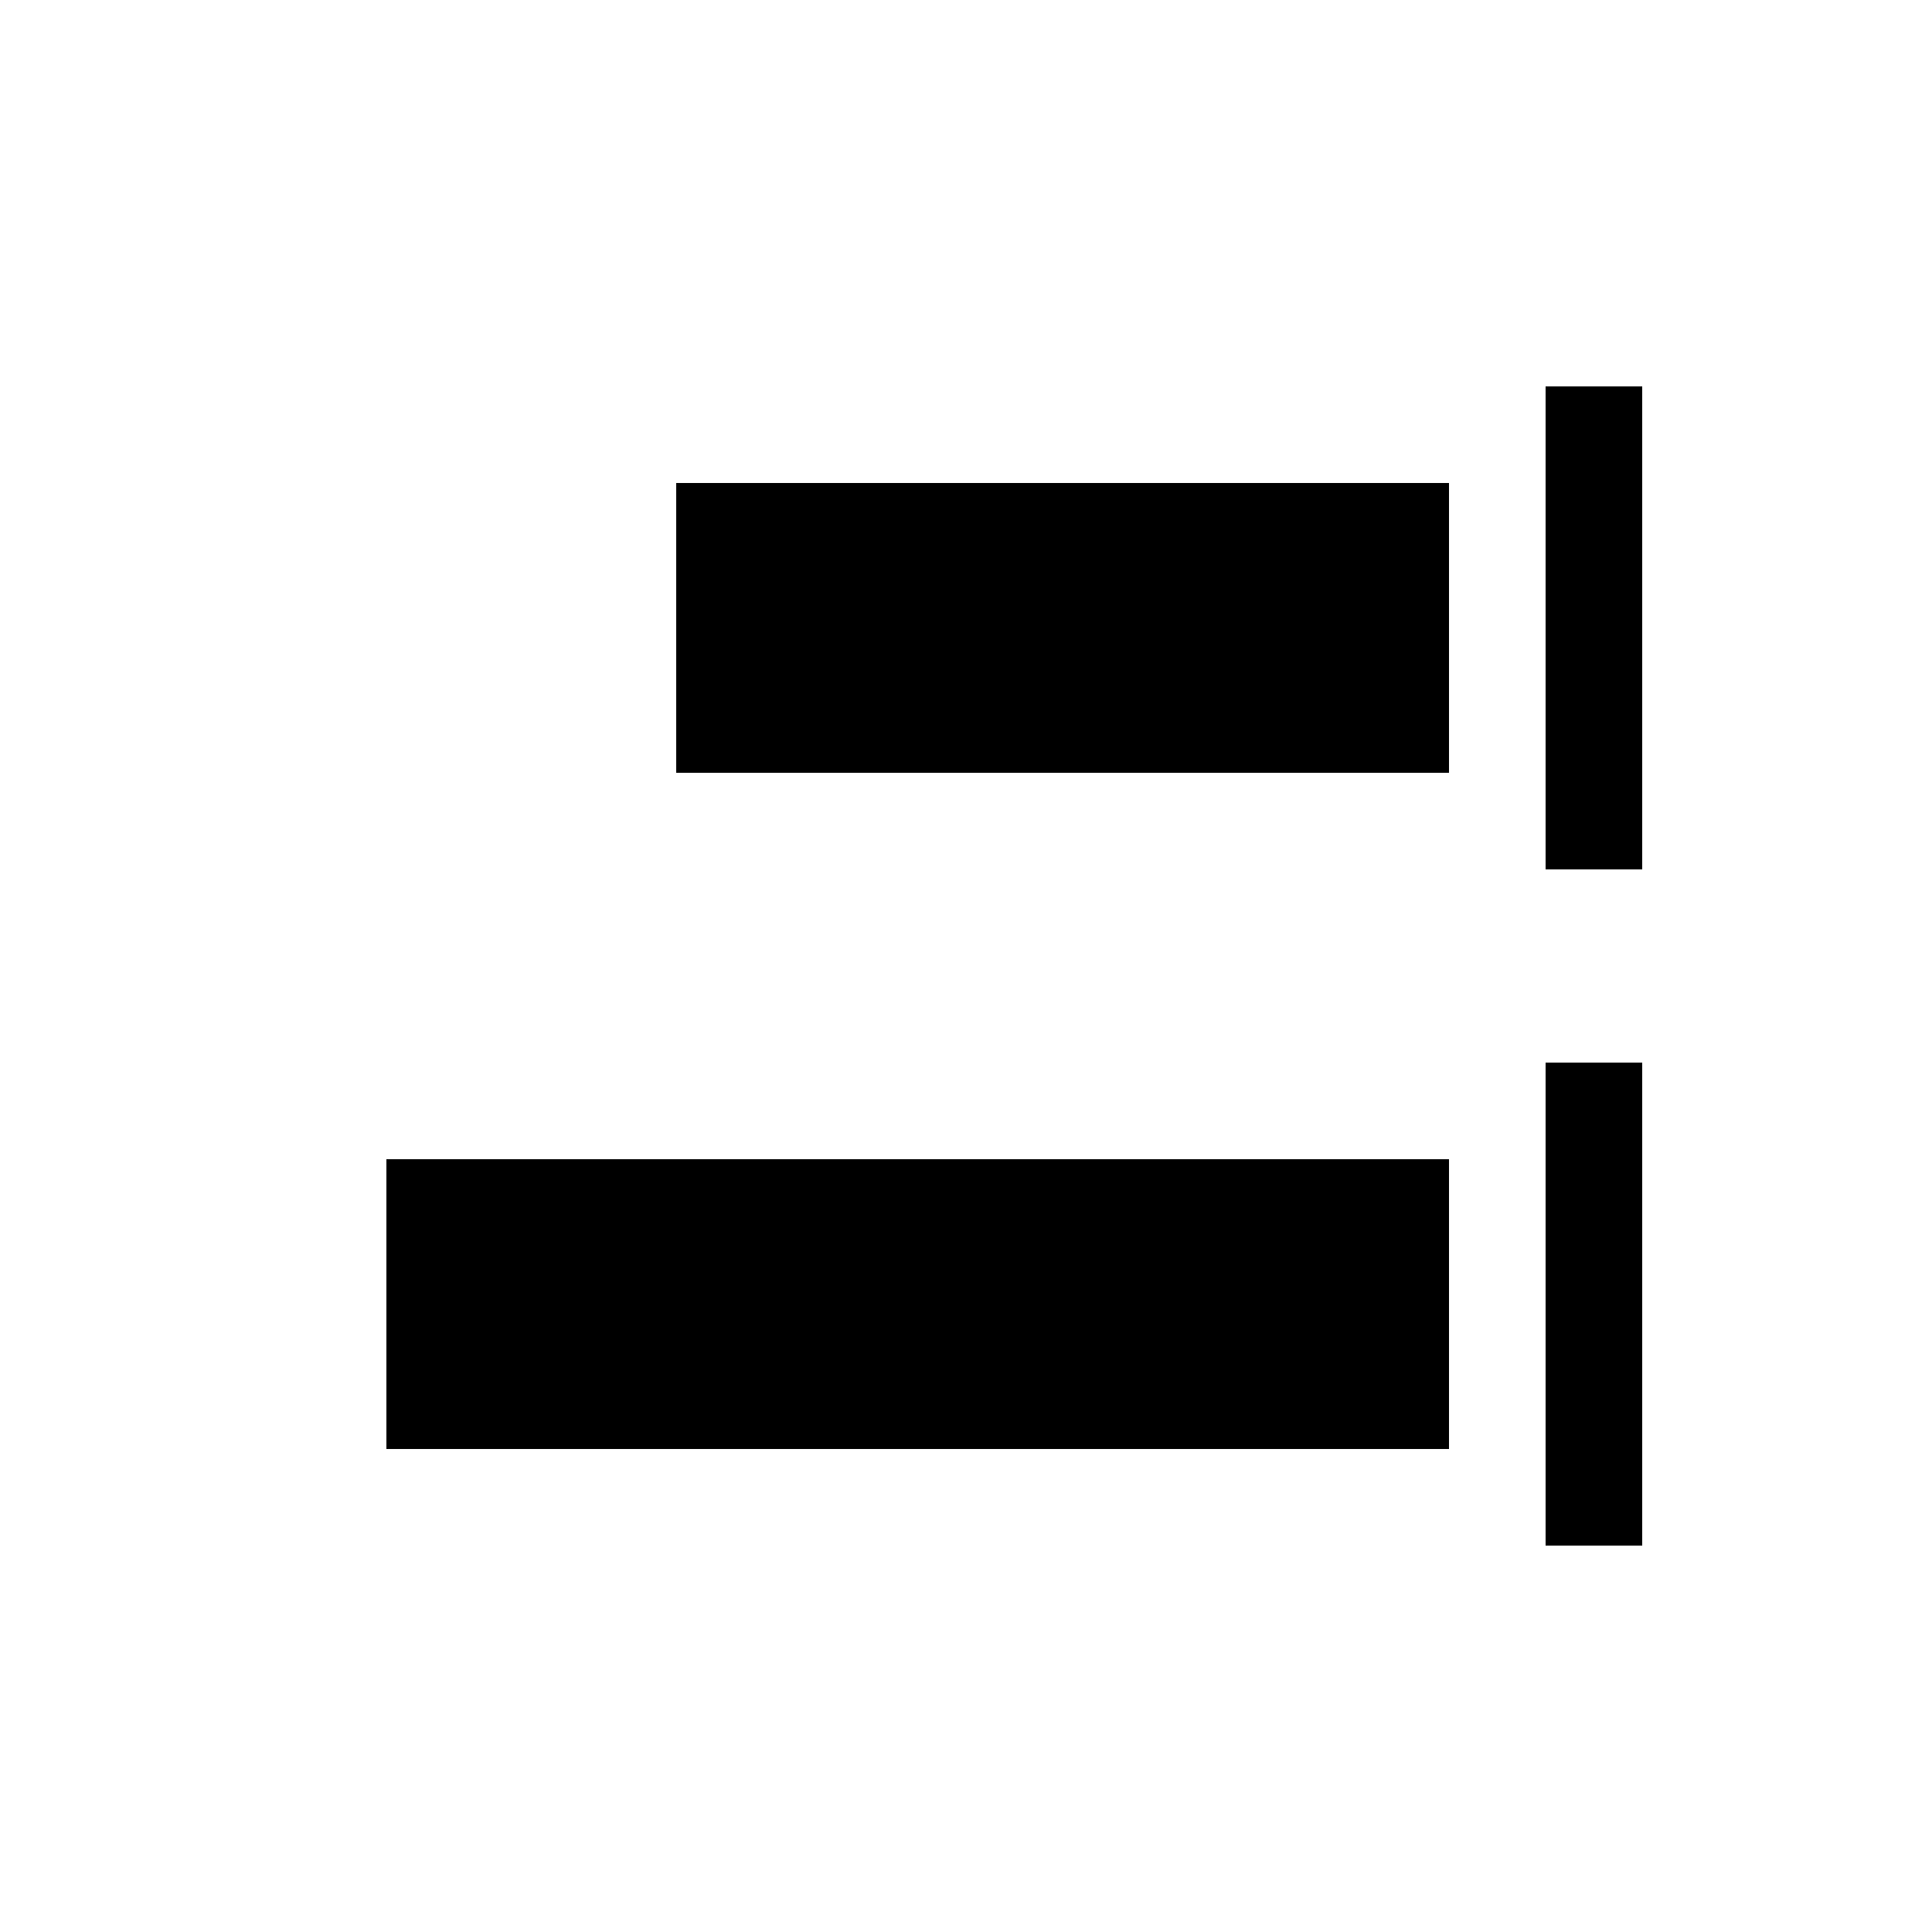 <?xml version="1.0" encoding="utf-8"?>
<svg xmlns="http://www.w3.org/2000/svg" width="20" height="20" viewBox="2 2 20 20">
    <g id="block-rtl">
        <path d="M19 6h-1v5h1zm-2 1H9v3h8zm2 6h-1v5h1zm-2 1H6v3h11z"/>
    </g>
</svg>
